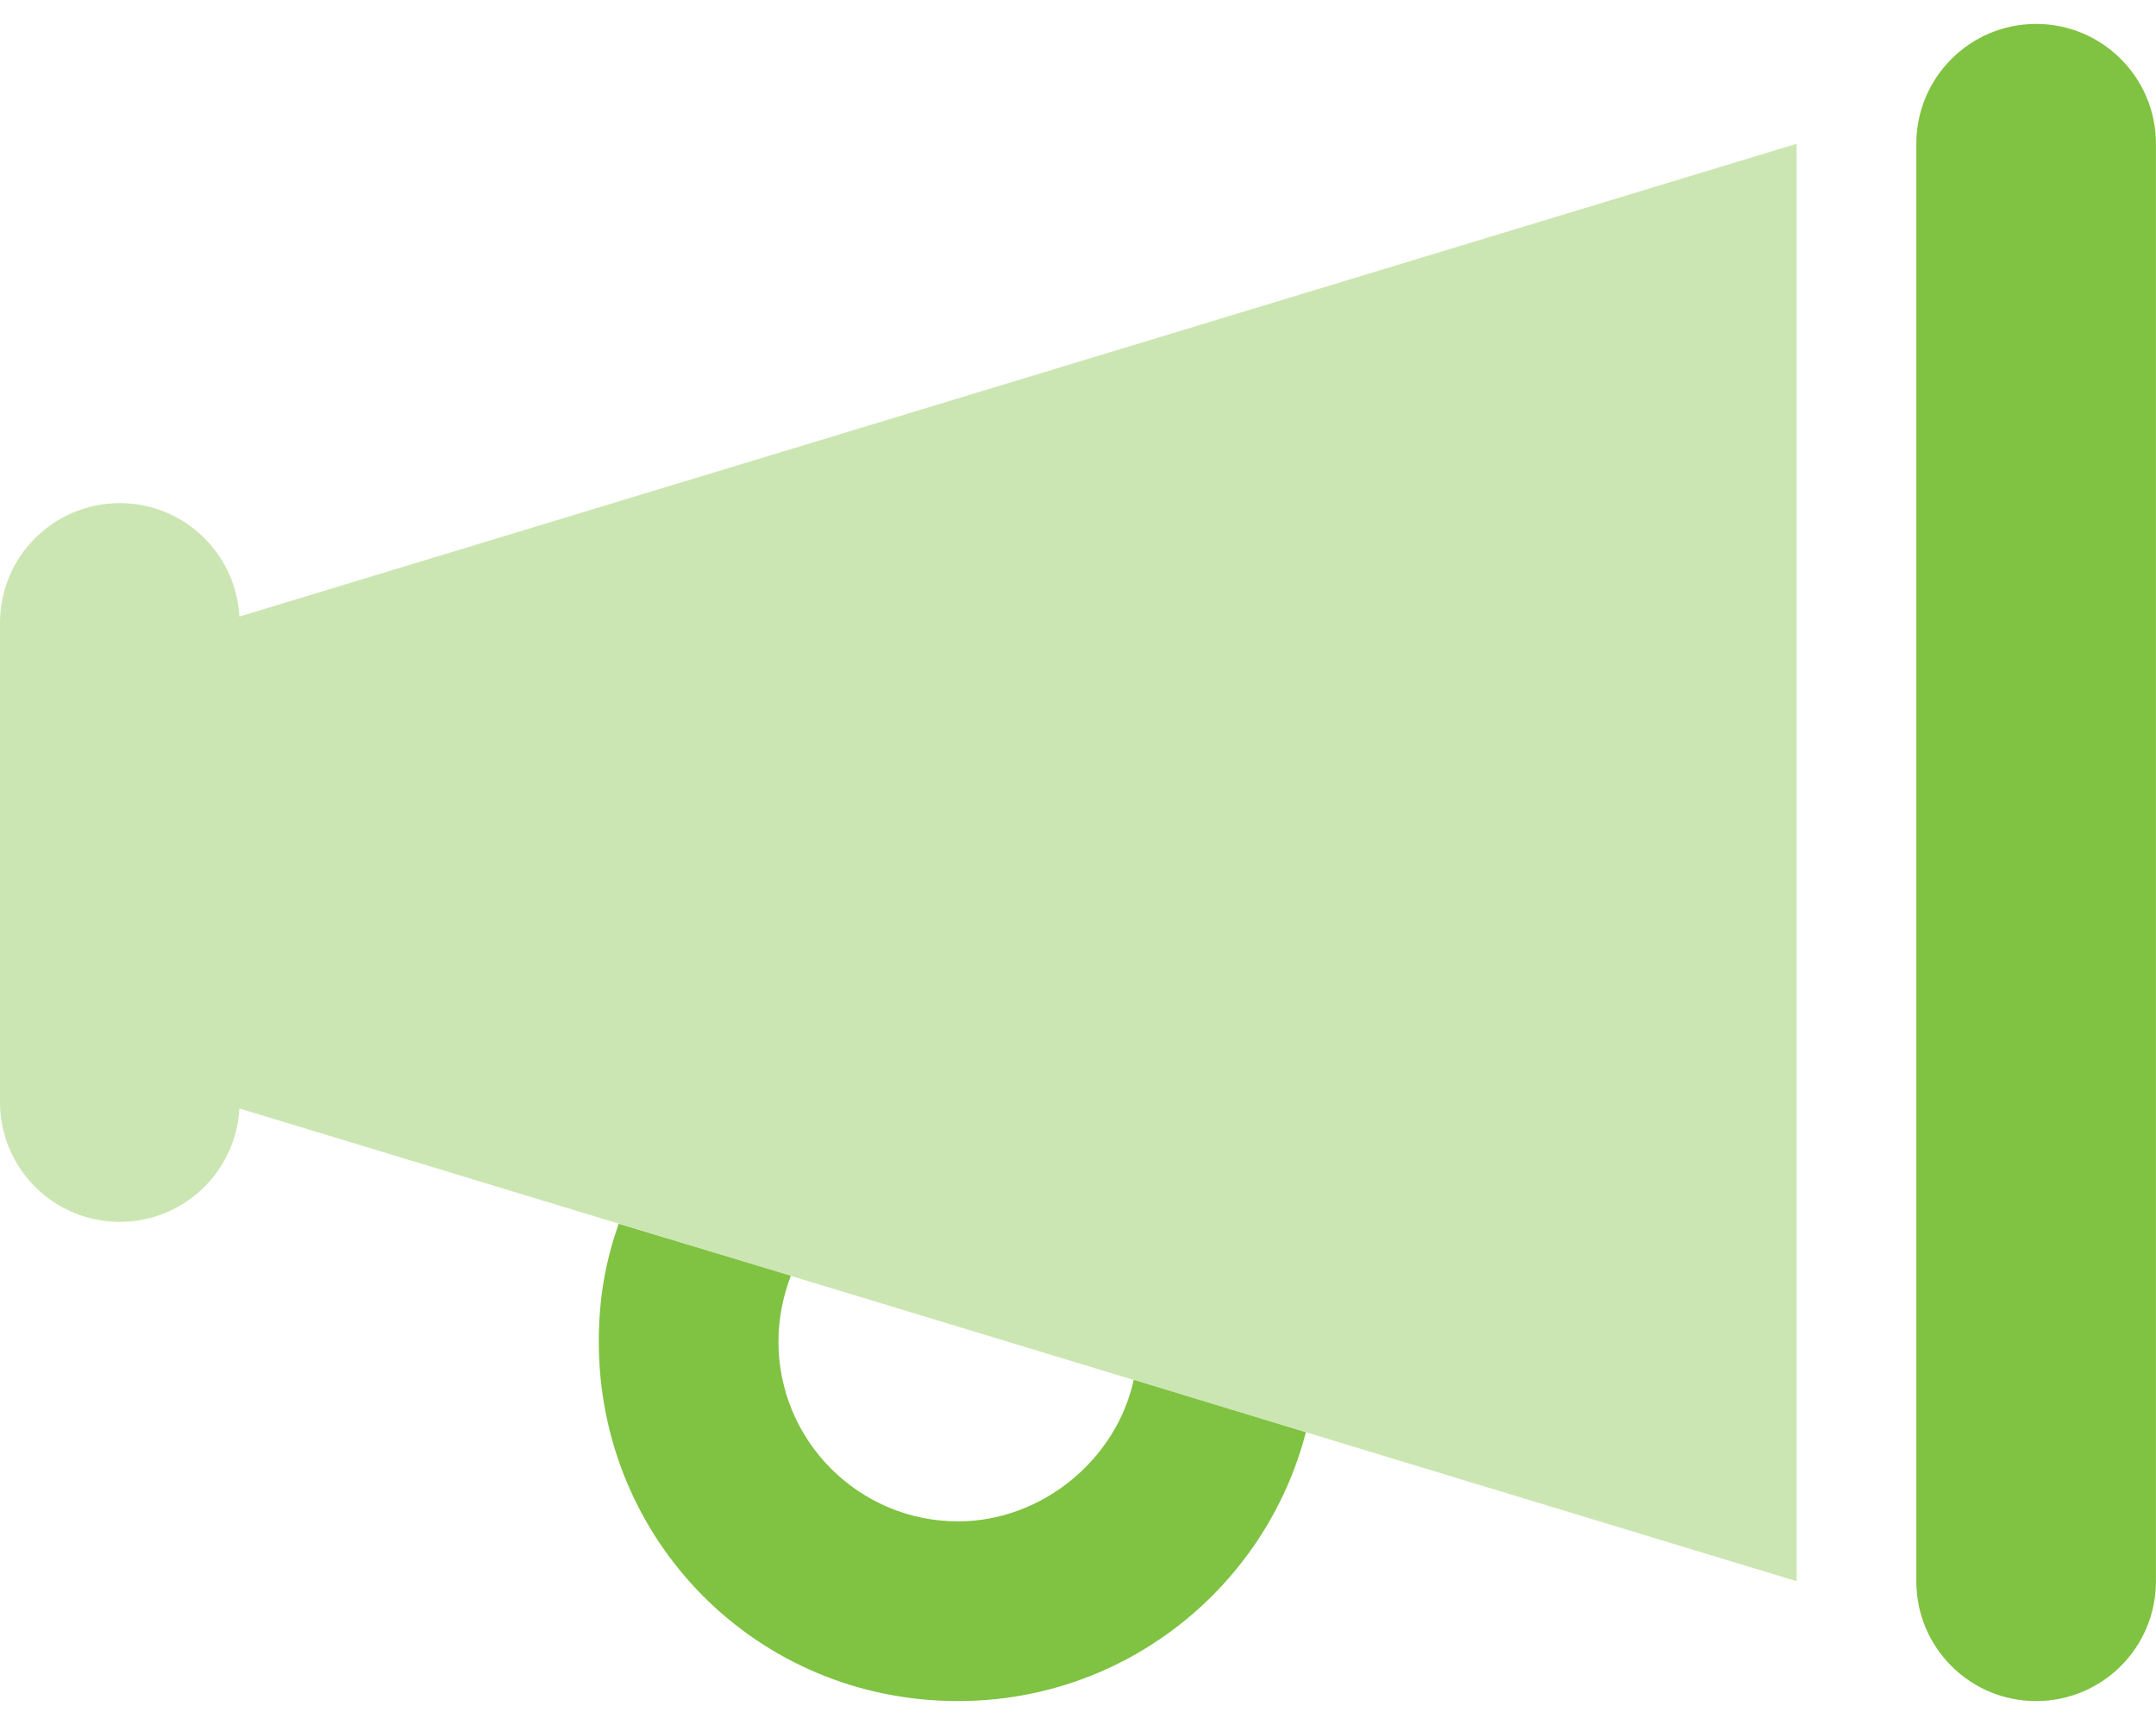<?xml version="1.0" encoding="UTF-8"?>
<svg xmlns="http://www.w3.org/2000/svg" width="30" height="24" viewBox="0 0 30 24" fill="none">
  <g id="Group">
    <path id="Vector" d="M29.999 2V22C29.999 22.922 29.254 23.667 28.332 23.667C27.41 23.667 26.665 22.922 26.665 22V2C26.665 1.08 27.41 0.333 28.332 0.333C29.254 0.333 29.999 1.08 29.999 2ZM8.332 18.667C8.332 18.047 8.431 17.537 8.608 17.026L11.004 17.75C10.895 18.037 10.832 18.344 10.832 18.667C10.832 20.047 11.952 21.167 13.332 21.167C14.483 21.167 15.53 20.323 15.775 19.198L18.171 19.927C17.613 22.078 15.66 23.667 13.332 23.667C10.525 23.667 8.332 21.427 8.332 18.667Z" fill="#80C242"></path>
    <path id="Vector_2" opacity="0.4" d="M3.331 8.578L25 2V22L3.331 15.422C3.285 16.302 2.557 17 1.667 17C0.746 17 0 16.255 0 15.333V8.667C0 7.745 0.746 7 1.667 7C2.557 7 3.285 7.698 3.331 8.578Z" fill="#80C242"></path>
  </g>
</svg>
